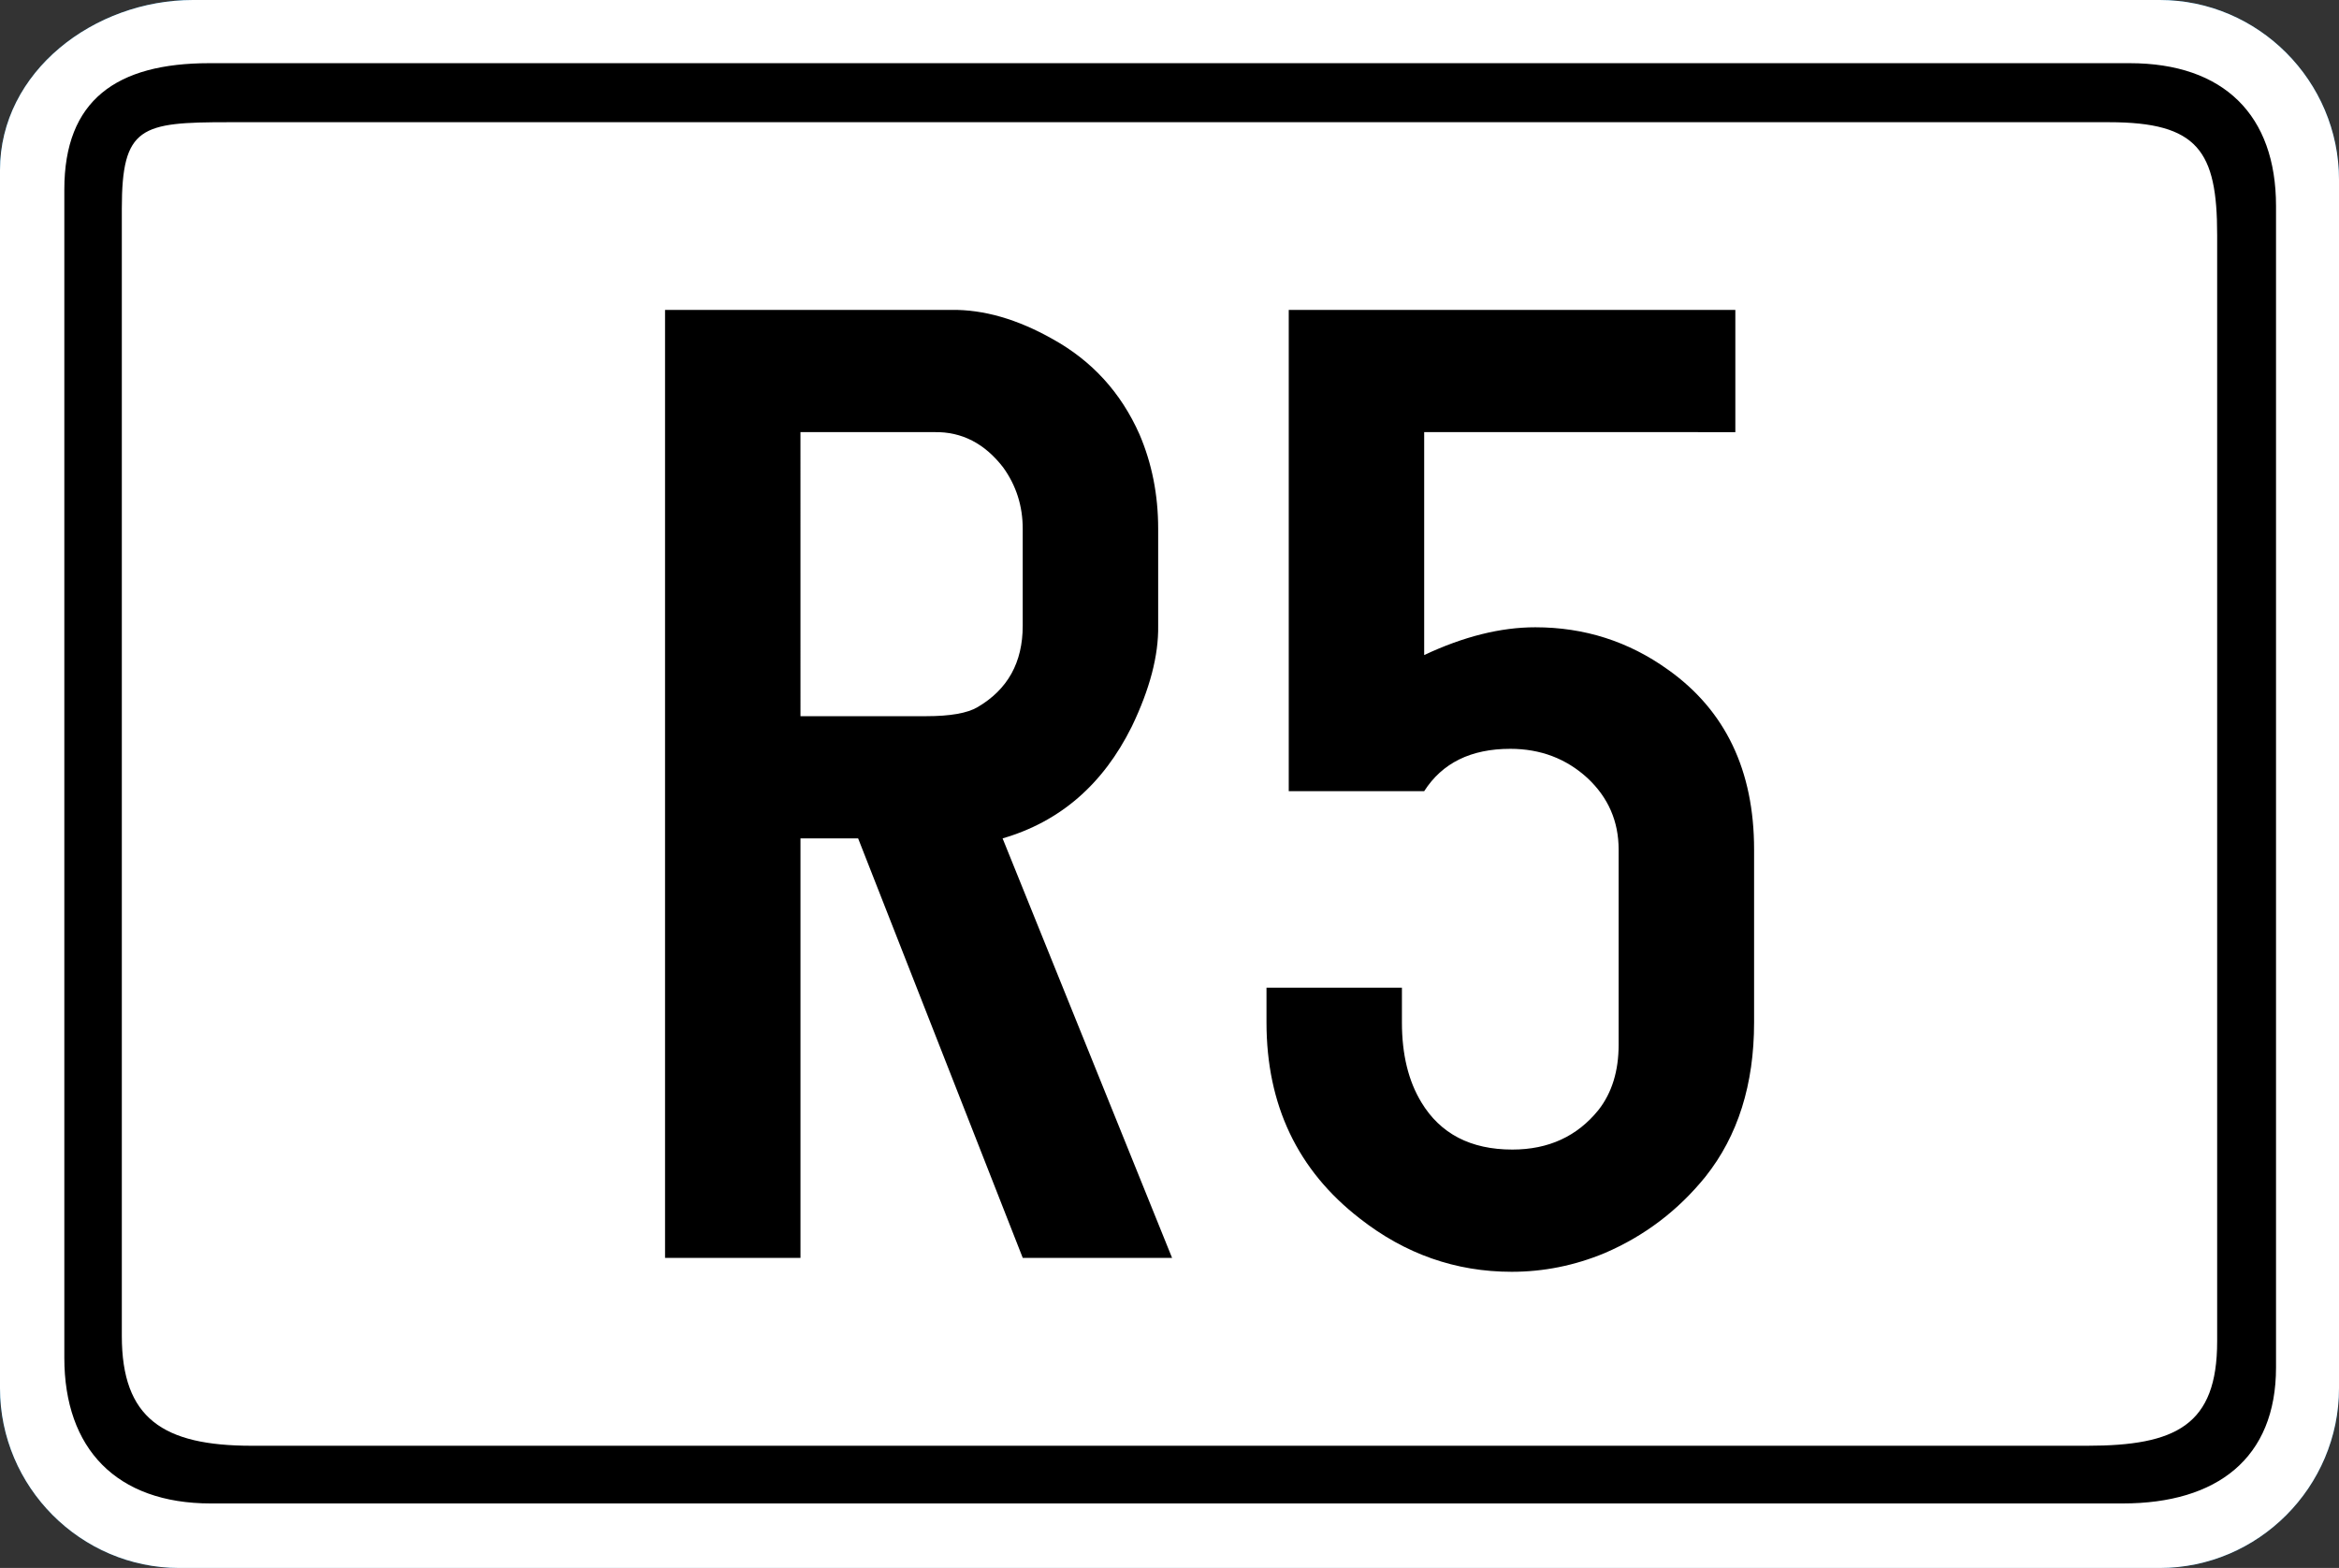 <?xml version="1.0" encoding="UTF-8" standalone="no"?>
<!-- Created with Inkscape (http://www.inkscape.org/) -->

<svg
   xmlns:svg="http://www.w3.org/2000/svg"
   xmlns="http://www.w3.org/2000/svg"
   version="1.1"
   width="101.952"
   height="68.347"
   viewBox="0 0 101.952 68.347"
   id="Calque_1"
   xml:space="preserve"><rect x="0" y="0" width="101.952" height="68.347" fill="#333333" stroke="none"/><defs
   id="defs25" />
<path
   d="m 8.412,0 h 85.724 c 4.296,0 7.816,3.531 7.816,7.841 v 52.666 c 0,4.31 -3.521,7.84 -7.816,7.84 H 7.814 C 3.52,68.347 0,64.816 0,60.507 V 7.421 C 0,3.112 4.117,0 8.412,0 z"
   id="path3"
   style="fill:#0071b3" />
<path
   d="m 8.412,0 h 85.724 c 4.296,0 7.816,3.531 7.816,7.841 v 52.666 c 0,4.31 -3.521,7.84 -7.816,7.84 H 7.814 C 3.52,68.347 0,64.816 0,60.507 V 7.421 C 0,3.112 4.117,0 8.412,0 z"
   id="path5"
   style="fill:#ffffff;fill-opacity:1;stroke:none" />
<path
   d="m 9.127,2.754 h 83.697 c 4.116,0 6.383,2.273 6.383,6.224 v 50.631 c 0,3.951 -2.565,5.926 -6.681,5.926 H 9.187 c -4.116,0 -6.383,-2.394 -6.383,-6.344 V 8.26 c 0,-3.891 2.267,-5.506 6.323,-5.506 z"
   id="path7"
   style="fill:#ffffff" />
<path
   d="m 9.127,2.754 h 83.697 c 4.116,0 6.383,2.273 6.383,6.224 v 50.631 c 0,3.951 -2.565,5.926 -6.681,5.926 H 9.187 c -4.116,0 -6.383,-2.394 -6.383,-6.344 V 8.26 c 0,-3.891 2.267,-5.506 6.323,-5.506 z"
   id="path9"
   style="fill:#000000;fill-opacity:1;stroke:none" />
<path
   d="m 9.962,5.327 h 81.966 c 3.878,0 4.713,1.257 4.713,4.908 v 48.236 c 0,3.651 -1.789,4.549 -5.667,4.549 H 10.977 C 7.099,63.02 5.31,61.823 5.31,58.232 V 9.097 c 0,-3.591 0.835,-3.77 4.652,-3.77 z"
   id="path11"
   style="fill:#ffffff;fill-opacity:1" />
<path
   d="m 9.962,5.327 h 81.966 c 3.878,0 4.713,1.257 4.713,4.908 v 48.236 c 0,3.651 -1.789,4.549 -5.667,4.549 H 10.977 C 7.099,63.02 5.31,61.823 5.31,58.232 V 9.097 c 0,-3.591 0.835,-3.77 4.652,-3.77 z"
   id="path13"
   style="fill:none;stroke:#0071b3;stroke-width:0;stroke-miterlimit:3.863" />






<g
   id="text3761"
   style="font-size:12px;font-style:normal;font-variant:normal;font-weight:normal;font-stretch:normal;text-align:start;line-height:100%;writing-mode:lr-tb;text-anchor:start;fill:#000000;fill-opacity:1;stroke:none;font-family:Drogowskaz;-inkscape-font-specification:Drogowskaz"><path
     d="m 28.988,54.831 0,-41.323 12.473,0 c 1.413,-0.02 2.886,0.404 4.42,1.271 1.715,0.949 2.977,2.331 3.784,4.147 0.545,1.272 0.817,2.644 0.817,4.117 l 0,4.238 c 0.02,1.292 -0.363,2.755 -1.15,4.39 -1.251,2.523 -3.128,4.147 -5.631,4.874 l 7.387,18.285 -6.509,0 -7.175,-18.285 -2.513,0 0,18.285 z m 5.903,-23.613 5.479,0 c 1.049,2.4e-5 1.796,-0.131 2.24,-0.394 1.312,-0.767 1.968,-1.948 1.968,-3.542 l 0,-4.238 c -1.9e-5,-0.989 -0.283,-1.877 -0.848,-2.664 -0.807,-1.049 -1.806,-1.564 -2.997,-1.544 l -5.843,0 z"
     id="path2868"
     style="font-size:62px;font-family:Snv Becker Reg Cond;-inkscape-font-specification:Snv Becker Reg Cond" /><path
     d="m 62.077,18.836 0,9.718 c 1.715,-0.807 3.33,-1.211 4.844,-1.211 2.139,2.8e-5 4.067,0.616 5.782,1.847 2.503,1.776 3.754,4.39 3.754,7.841 l 0,7.538 c -2.4e-5,2.704 -0.706,4.945 -2.119,6.721 -1.191,1.473 -2.654,2.583 -4.39,3.33 -1.312,0.545 -2.664,0.817 -4.057,0.817 -2.442,-10e-7 -4.652,-0.777 -6.63,-2.331 -2.704,-2.099 -4.057,-4.945 -4.057,-8.537 l 0,-1.514 5.903,0 0,1.514 c -9e-6,1.393 0.283,2.553 0.848,3.481 0.827,1.372 2.149,2.059 3.966,2.059 1.574,5e-6 2.826,-0.575 3.754,-1.726 0.585,-0.747 0.878,-1.695 0.878,-2.846 l 0,-8.507 c -1.9e-5,-1.231 -0.454,-2.27 -1.362,-3.118 -0.928,-0.848 -2.049,-1.271 -3.36,-1.271 -1.716,2.2e-5 -2.967,0.616 -3.754,1.847 l -5.903,0 0,-20.979 19.466,0 0,5.328 z"
     id="path2870"
     style="font-size:62px;font-family:Snv Becker Reg Cond;-inkscape-font-specification:Snv Becker Reg Cond" /></g>
</svg>